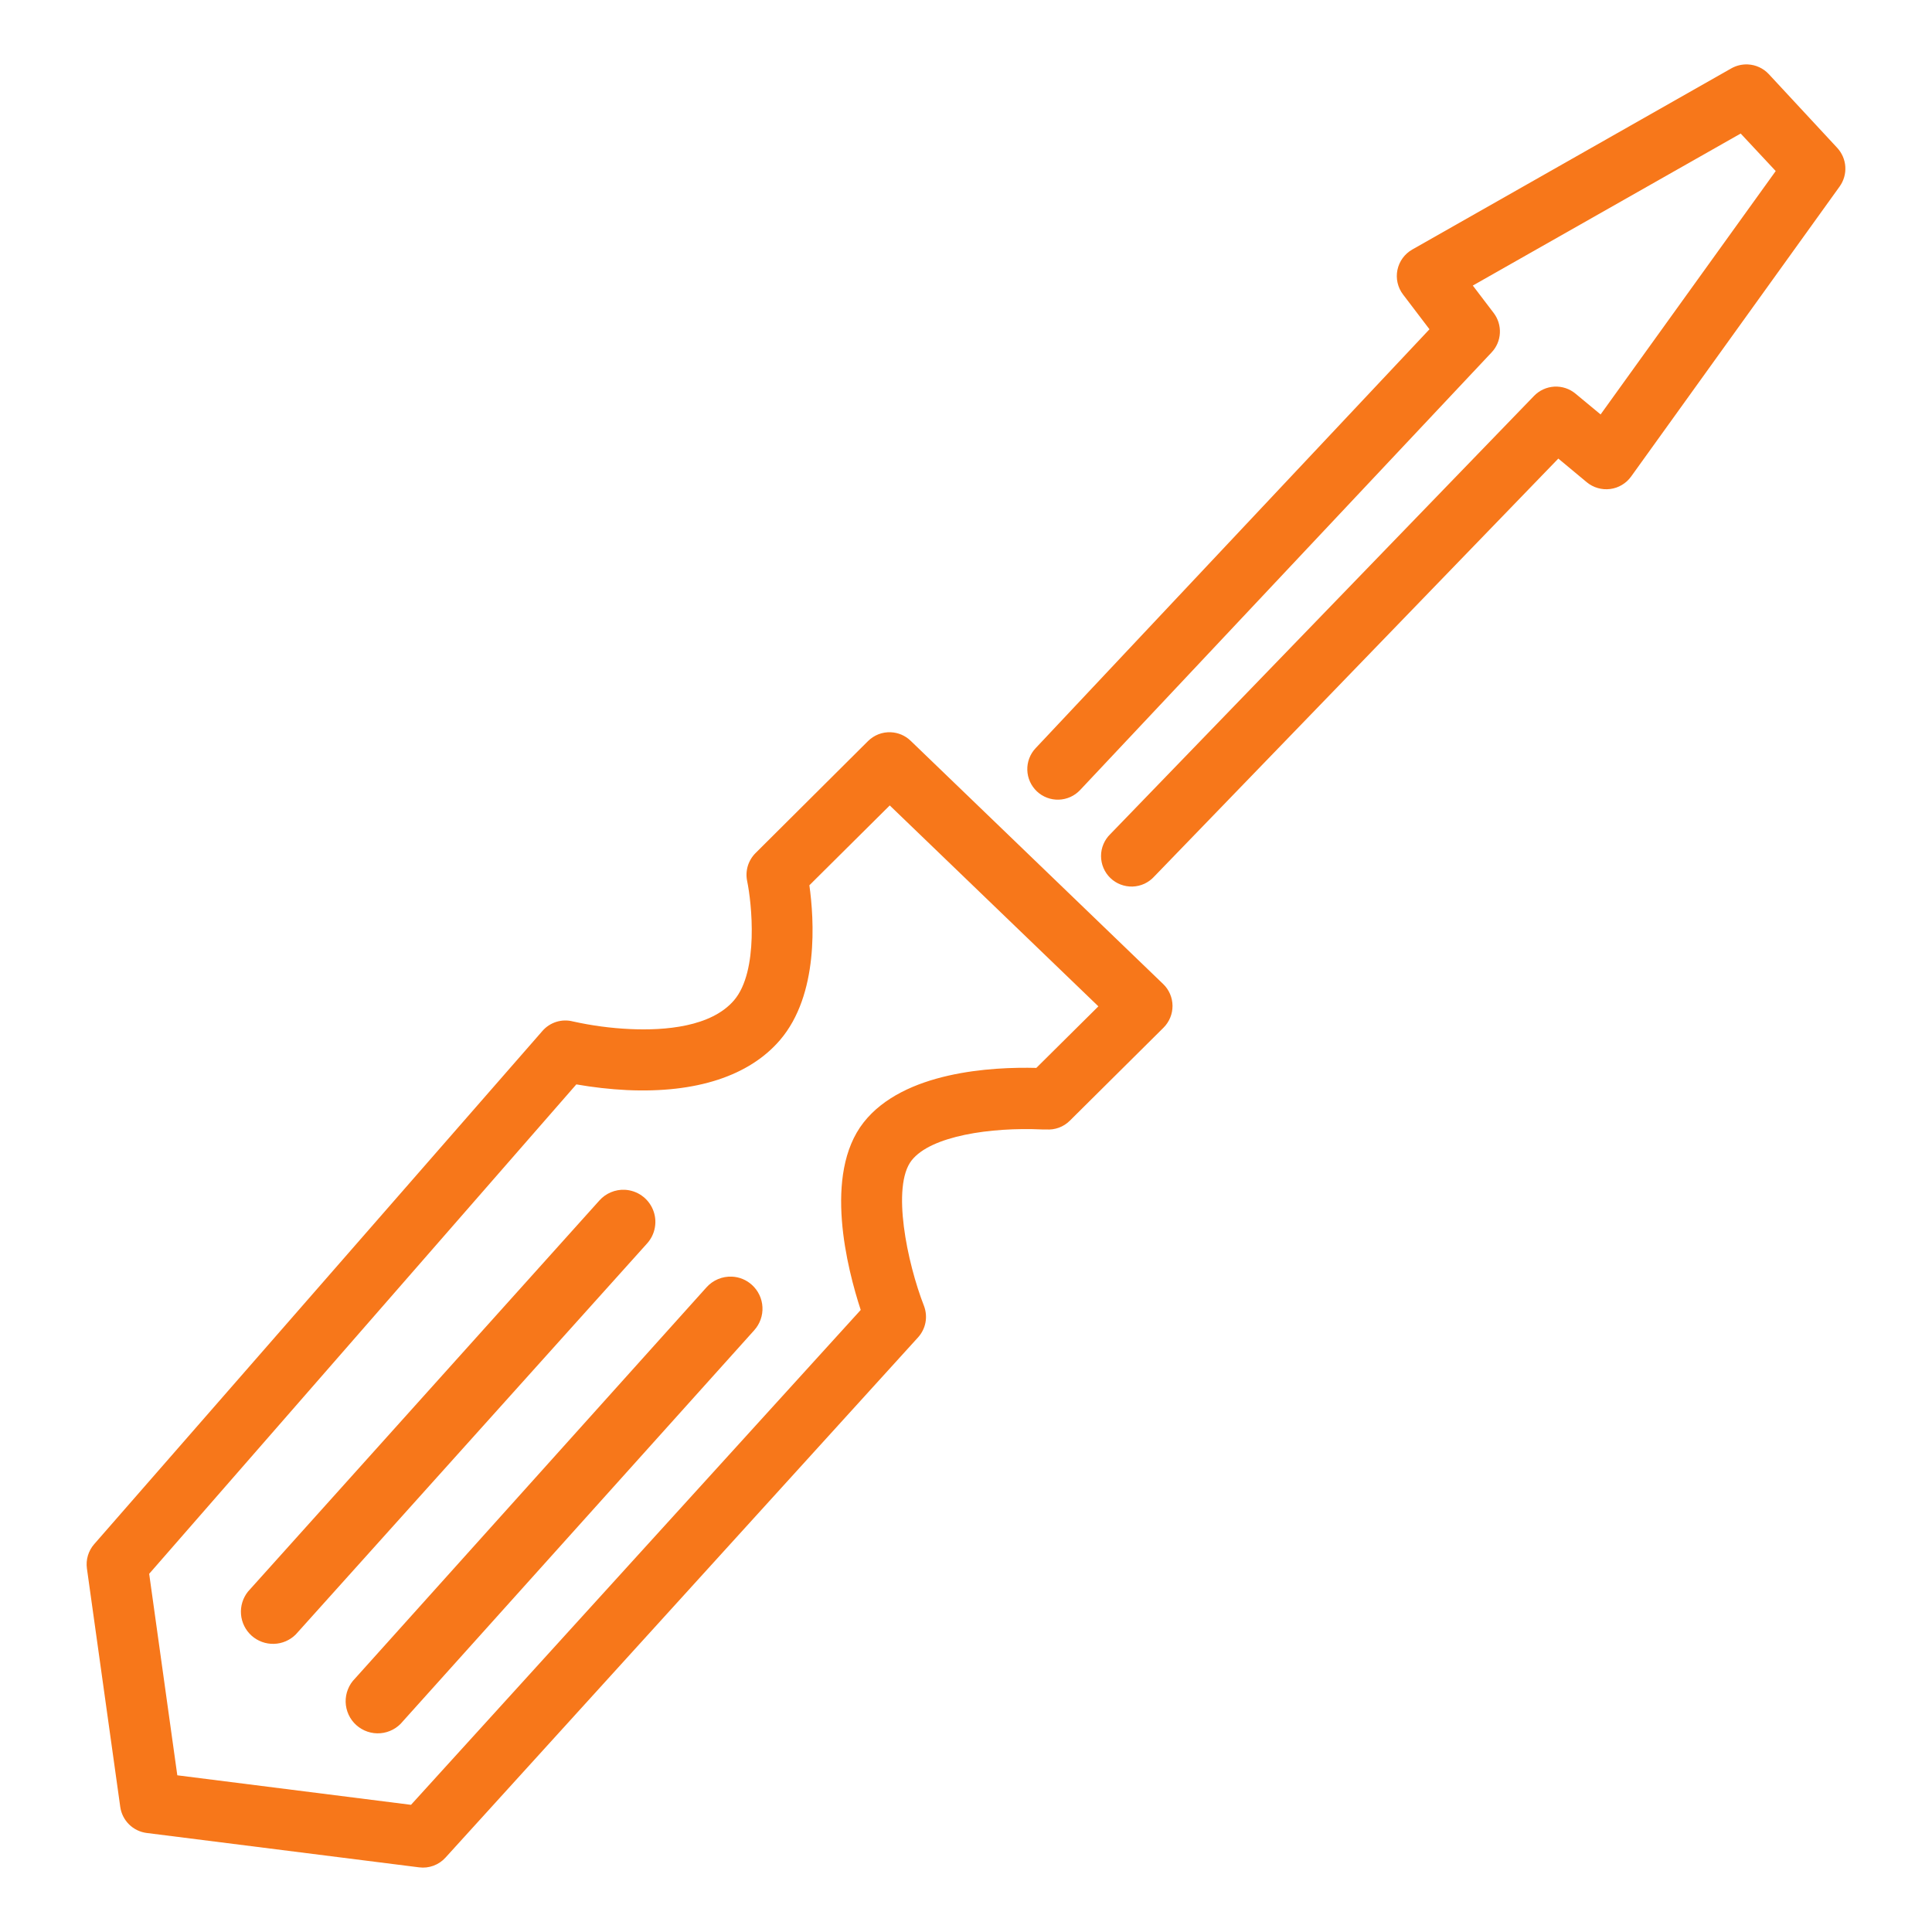 <?xml version="1.0" encoding="UTF-8"?> <svg xmlns="http://www.w3.org/2000/svg" width="75" height="75" viewBox="0 0 75 75" fill="none"> <path d="M34.582 28.426C34.869 28.439 35.142 28.555 35.349 28.755L45.155 38.201C45.269 38.31 45.359 38.441 45.421 38.586C45.483 38.731 45.516 38.887 45.517 39.045C45.518 39.202 45.488 39.359 45.428 39.504C45.368 39.65 45.279 39.783 45.168 39.894L41.532 43.504C41.412 43.624 41.267 43.717 41.107 43.776C40.947 43.835 40.776 43.858 40.607 43.845H40.449C38.473 43.754 36.139 44.091 35.389 45.047C34.602 46.05 35.212 49.014 35.871 50.7C35.947 50.904 35.967 51.124 35.927 51.337C35.887 51.551 35.789 51.749 35.644 51.911L17.294 72.112C17.167 72.253 17.007 72.361 16.828 72.427C16.65 72.493 16.458 72.515 16.269 72.49L5.687 71.155C5.43 71.121 5.191 71.003 5.007 70.82C4.823 70.637 4.704 70.399 4.668 70.142L3.374 60.887C3.351 60.719 3.364 60.547 3.413 60.384C3.462 60.221 3.545 60.071 3.657 59.943L21.057 40.021C21.2 39.856 21.386 39.735 21.594 39.669C21.802 39.604 22.024 39.597 22.236 39.651C22.968 39.814 23.712 39.914 24.461 39.948C25.811 40.01 27.606 39.867 28.494 38.833C29.465 37.7 29.18 35.044 29.004 34.201C28.964 34.008 28.973 33.808 29.029 33.619C29.086 33.43 29.189 33.258 29.328 33.118L33.696 28.769C33.812 28.654 33.95 28.564 34.103 28.504C34.255 28.445 34.418 28.419 34.582 28.426ZM42.639 39.066L34.54 31.267L31.42 34.366C31.605 35.691 31.797 38.606 30.279 40.376C29.083 41.77 27.028 42.44 24.337 42.317C23.678 42.284 23.023 42.21 22.373 42.096L5.791 61.095L6.883 68.917L15.955 70.063L33.413 50.852C32.895 49.27 31.944 45.588 33.525 43.573C35.081 41.593 38.517 41.412 40.23 41.456L42.639 39.066Z" fill="#F7771A"></path> <path d="M67.85 2.501C68.16 2.515 68.453 2.65 68.665 2.878L71.321 5.74C71.507 5.941 71.618 6.2 71.635 6.473C71.652 6.746 71.574 7.017 71.415 7.239L63.318 18.501C63.223 18.633 63.102 18.743 62.962 18.826C62.823 18.909 62.668 18.963 62.507 18.983C62.346 19.004 62.182 18.991 62.026 18.946C61.87 18.901 61.725 18.825 61.6 18.722L60.494 17.802L44.808 34.025C44.701 34.143 44.572 34.238 44.428 34.306C44.283 34.373 44.127 34.41 43.968 34.416C43.809 34.421 43.651 34.394 43.502 34.337C43.353 34.28 43.218 34.194 43.103 34.083C42.989 33.972 42.898 33.84 42.836 33.693C42.774 33.547 42.742 33.389 42.742 33.23C42.742 33.071 42.774 32.913 42.837 32.767C42.899 32.62 42.99 32.488 43.105 32.377L59.551 15.369C59.759 15.154 60.04 15.026 60.338 15.009C60.636 14.993 60.929 15.089 61.159 15.28L62.135 16.089L68.933 6.64L67.573 5.184L57.174 11.085L57.986 12.152C58.155 12.375 58.24 12.651 58.225 12.931C58.211 13.211 58.097 13.476 57.904 13.68L41.929 30.67C41.714 30.899 41.416 31.033 41.102 31.043C40.946 31.048 40.791 31.022 40.646 30.967C40.5 30.912 40.367 30.829 40.253 30.722C40.14 30.615 40.048 30.487 39.984 30.345C39.92 30.203 39.885 30.05 39.88 29.895C39.875 29.739 39.901 29.584 39.956 29.438C40.011 29.293 40.094 29.159 40.201 29.046L55.492 12.782L54.467 11.434C54.364 11.3 54.292 11.145 54.254 10.98C54.216 10.816 54.214 10.645 54.248 10.479C54.282 10.314 54.351 10.157 54.45 10.021C54.55 9.884 54.677 9.77 54.824 9.687L67.211 2.653C67.406 2.544 67.627 2.491 67.85 2.501Z" fill="#F7771A"></path> <path d="M28.411 49.559C28.699 49.571 28.973 49.683 29.187 49.877C29.433 50.098 29.581 50.408 29.598 50.738C29.616 51.069 29.501 51.392 29.28 51.639L15.639 66.821C15.533 66.953 15.401 67.063 15.251 67.142C15.101 67.222 14.937 67.27 14.768 67.284C14.598 67.298 14.428 67.277 14.268 67.223C14.107 67.169 13.959 67.082 13.832 66.969C13.706 66.856 13.604 66.718 13.533 66.564C13.462 66.41 13.423 66.243 13.418 66.074C13.414 65.904 13.444 65.735 13.507 65.578C13.569 65.42 13.664 65.277 13.784 65.157L27.425 49.975C27.548 49.837 27.701 49.728 27.871 49.656C28.042 49.584 28.226 49.551 28.411 49.559Z" fill="#F7771A"></path> <path d="M24.253 46.187C24.489 46.199 24.717 46.276 24.91 46.412C25.103 46.547 25.254 46.735 25.345 46.953C25.436 47.17 25.464 47.409 25.424 47.642C25.385 47.875 25.28 48.092 25.123 48.267L11.481 63.45C11.256 63.675 10.952 63.806 10.633 63.814C10.314 63.823 10.004 63.709 9.766 63.496C9.529 63.283 9.382 62.987 9.356 62.669C9.33 62.351 9.427 62.035 9.626 61.786L23.268 46.603C23.391 46.465 23.543 46.356 23.714 46.284C23.884 46.212 24.069 46.179 24.253 46.187Z" fill="#F7771A"></path> </svg> 
